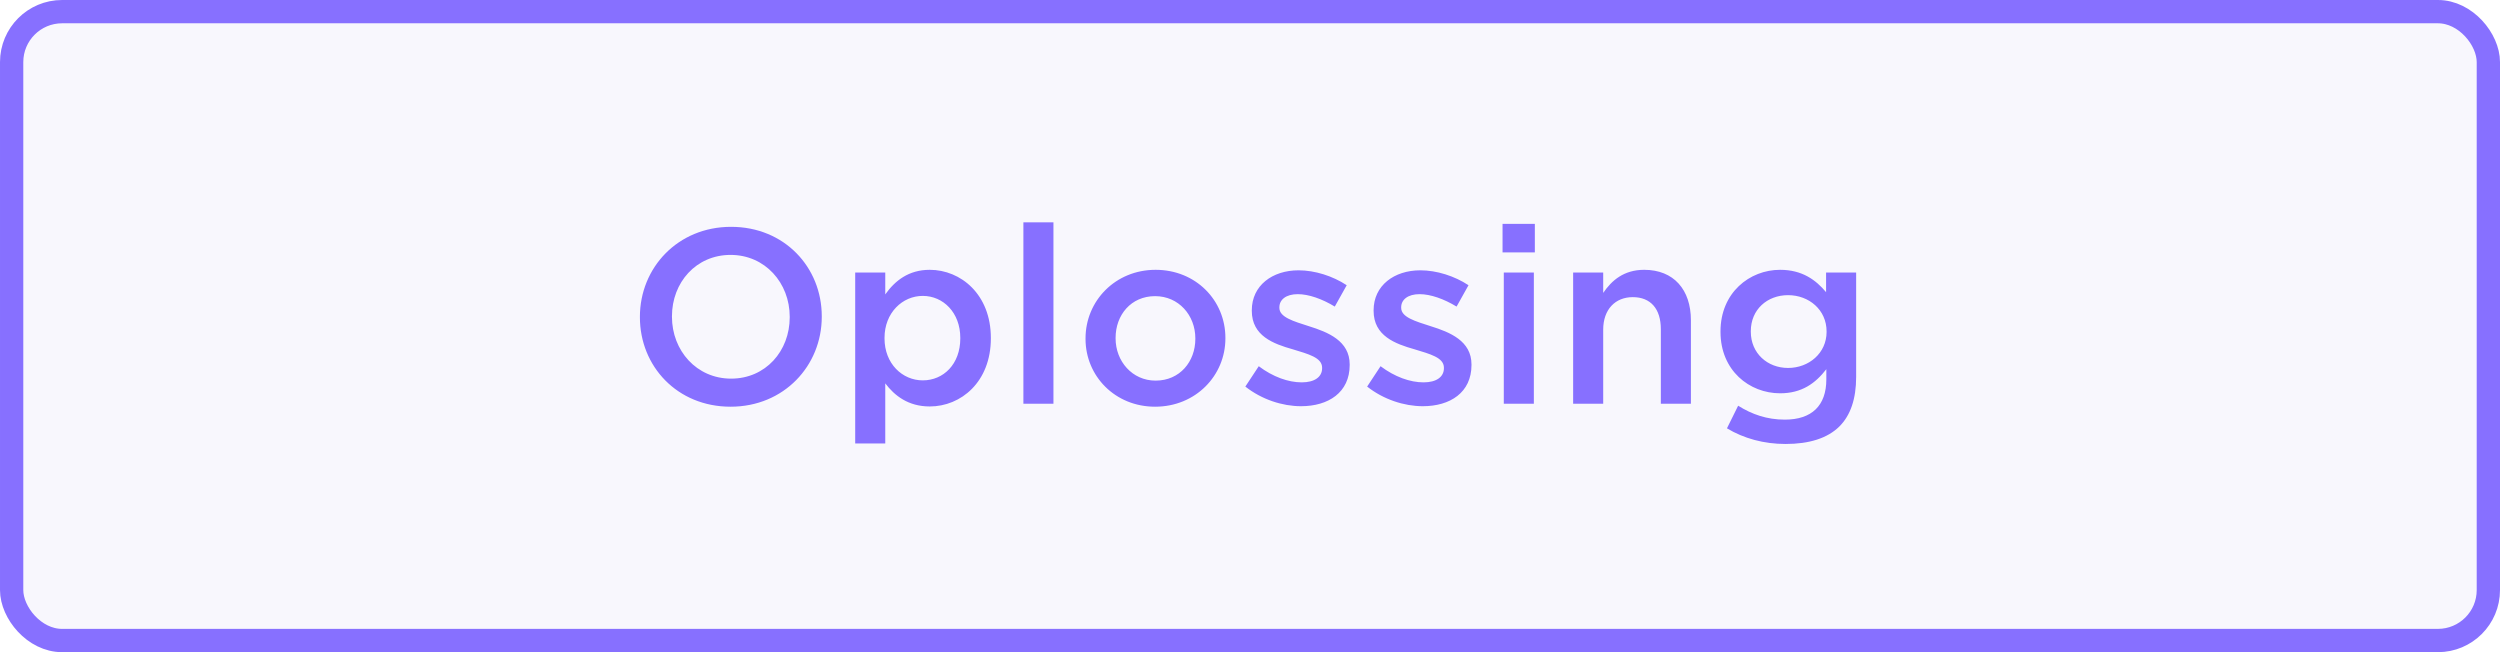 <svg width="161" height="42" viewBox="0 0 161 42" fill="none" xmlns="http://www.w3.org/2000/svg">
<rect x="0.75" y="0.75" width="159.5" height="40.5" rx="3.25" fill="#6E5ADA" fill-opacity="0.05"/>
<path d="M47.05 26.192C43.61 26.192 41.21 23.584 41.21 20.432V20.4C41.21 17.248 43.642 14.608 47.082 14.608C50.522 14.608 52.922 17.216 52.922 20.368V20.4C52.922 23.552 50.49 26.192 47.05 26.192ZM47.082 24.384C49.306 24.384 50.858 22.608 50.858 20.432V20.4C50.858 18.224 49.274 16.416 47.05 16.416C44.826 16.416 43.274 18.192 43.274 20.368V20.4C43.274 22.576 44.858 24.384 47.082 24.384ZM55.075 28.56V17.552H57.011V18.96C57.635 18.08 58.515 17.376 59.875 17.376C61.875 17.376 63.811 18.96 63.811 21.76V21.792C63.811 24.592 61.891 26.176 59.875 26.176C58.483 26.176 57.603 25.472 57.011 24.688V28.56H55.075ZM59.427 24.496C60.755 24.496 61.843 23.456 61.843 21.792V21.76C61.843 20.128 60.739 19.056 59.427 19.056C58.115 19.056 56.963 20.144 56.963 21.76V21.792C56.963 23.424 58.115 24.496 59.427 24.496ZM65.906 26V14.32H67.842V26H65.906ZM74.388 26.192C71.812 26.192 69.908 24.224 69.908 21.824V21.792C69.908 19.376 71.828 17.376 74.42 17.376C77.012 17.376 78.916 19.344 78.916 21.76V21.792C78.916 24.192 76.996 26.192 74.388 26.192ZM74.42 24.512C75.988 24.512 76.98 23.28 76.98 21.824V21.792C76.98 20.304 75.908 19.072 74.388 19.072C72.836 19.072 71.844 20.288 71.844 21.76V21.792C71.844 23.264 72.916 24.512 74.42 24.512ZM83.784 26.16C82.584 26.16 81.256 25.728 80.2 24.896L81.064 23.584C81.976 24.272 82.968 24.624 83.832 24.624C84.664 24.624 85.144 24.272 85.144 23.712V23.68C85.144 23.024 84.248 22.8 83.256 22.496C82.008 22.144 80.616 21.632 80.616 20.016V19.984C80.616 18.384 81.944 17.408 83.624 17.408C84.68 17.408 85.832 17.776 86.728 18.368L85.96 19.744C85.144 19.248 84.28 18.944 83.576 18.944C82.824 18.944 82.392 19.296 82.392 19.792V19.824C82.392 20.432 83.304 20.688 84.296 21.008C85.528 21.392 86.92 21.952 86.92 23.472V23.504C86.92 25.28 85.544 26.16 83.784 26.16ZM91.628 26.16C90.428 26.16 89.1 25.728 88.044 24.896L88.908 23.584C89.82 24.272 90.812 24.624 91.676 24.624C92.508 24.624 92.988 24.272 92.988 23.712V23.68C92.988 23.024 92.092 22.8 91.1 22.496C89.852 22.144 88.46 21.632 88.46 20.016V19.984C88.46 18.384 89.788 17.408 91.468 17.408C92.524 17.408 93.676 17.776 94.572 18.368L93.804 19.744C92.988 19.248 92.124 18.944 91.42 18.944C90.668 18.944 90.236 19.296 90.236 19.792V19.824C90.236 20.432 91.148 20.688 92.14 21.008C93.372 21.392 94.764 21.952 94.764 23.472V23.504C94.764 25.28 93.388 26.16 91.628 26.16ZM96.764 16.256V14.416H98.844V16.256H96.764ZM96.844 26V17.552H98.78V26H96.844ZM101.31 26V17.552H103.246V18.864C103.79 18.064 104.574 17.376 105.886 17.376C107.79 17.376 108.894 18.656 108.894 20.624V26H106.958V21.2C106.958 19.888 106.302 19.136 105.15 19.136C104.03 19.136 103.246 19.92 103.246 21.232V26H101.31ZM114.992 28.592C113.6 28.592 112.304 28.24 111.216 27.584L111.936 26.128C112.832 26.688 113.792 27.024 114.944 27.024C116.672 27.024 117.616 26.128 117.616 24.432V23.776C116.912 24.688 116.032 25.328 114.64 25.328C112.656 25.328 110.8 23.856 110.8 21.376V21.344C110.8 18.848 112.672 17.376 114.64 17.376C116.064 17.376 116.944 18.032 117.6 18.816V17.552H119.536V24.272C119.536 25.696 119.168 26.752 118.464 27.456C117.696 28.224 116.512 28.592 114.992 28.592ZM115.152 23.696C116.496 23.696 117.632 22.736 117.632 21.376V21.344C117.632 19.952 116.496 19.008 115.152 19.008C113.808 19.008 112.752 19.936 112.752 21.328V21.36C112.752 22.752 113.824 23.696 115.152 23.696Z" fill="#8770FF"/>
<rect x="0.75" y="0.75" width="159.5" height="40.5" rx="3.25" stroke="#8770FF" stroke-width="1.5"/>
</svg>
